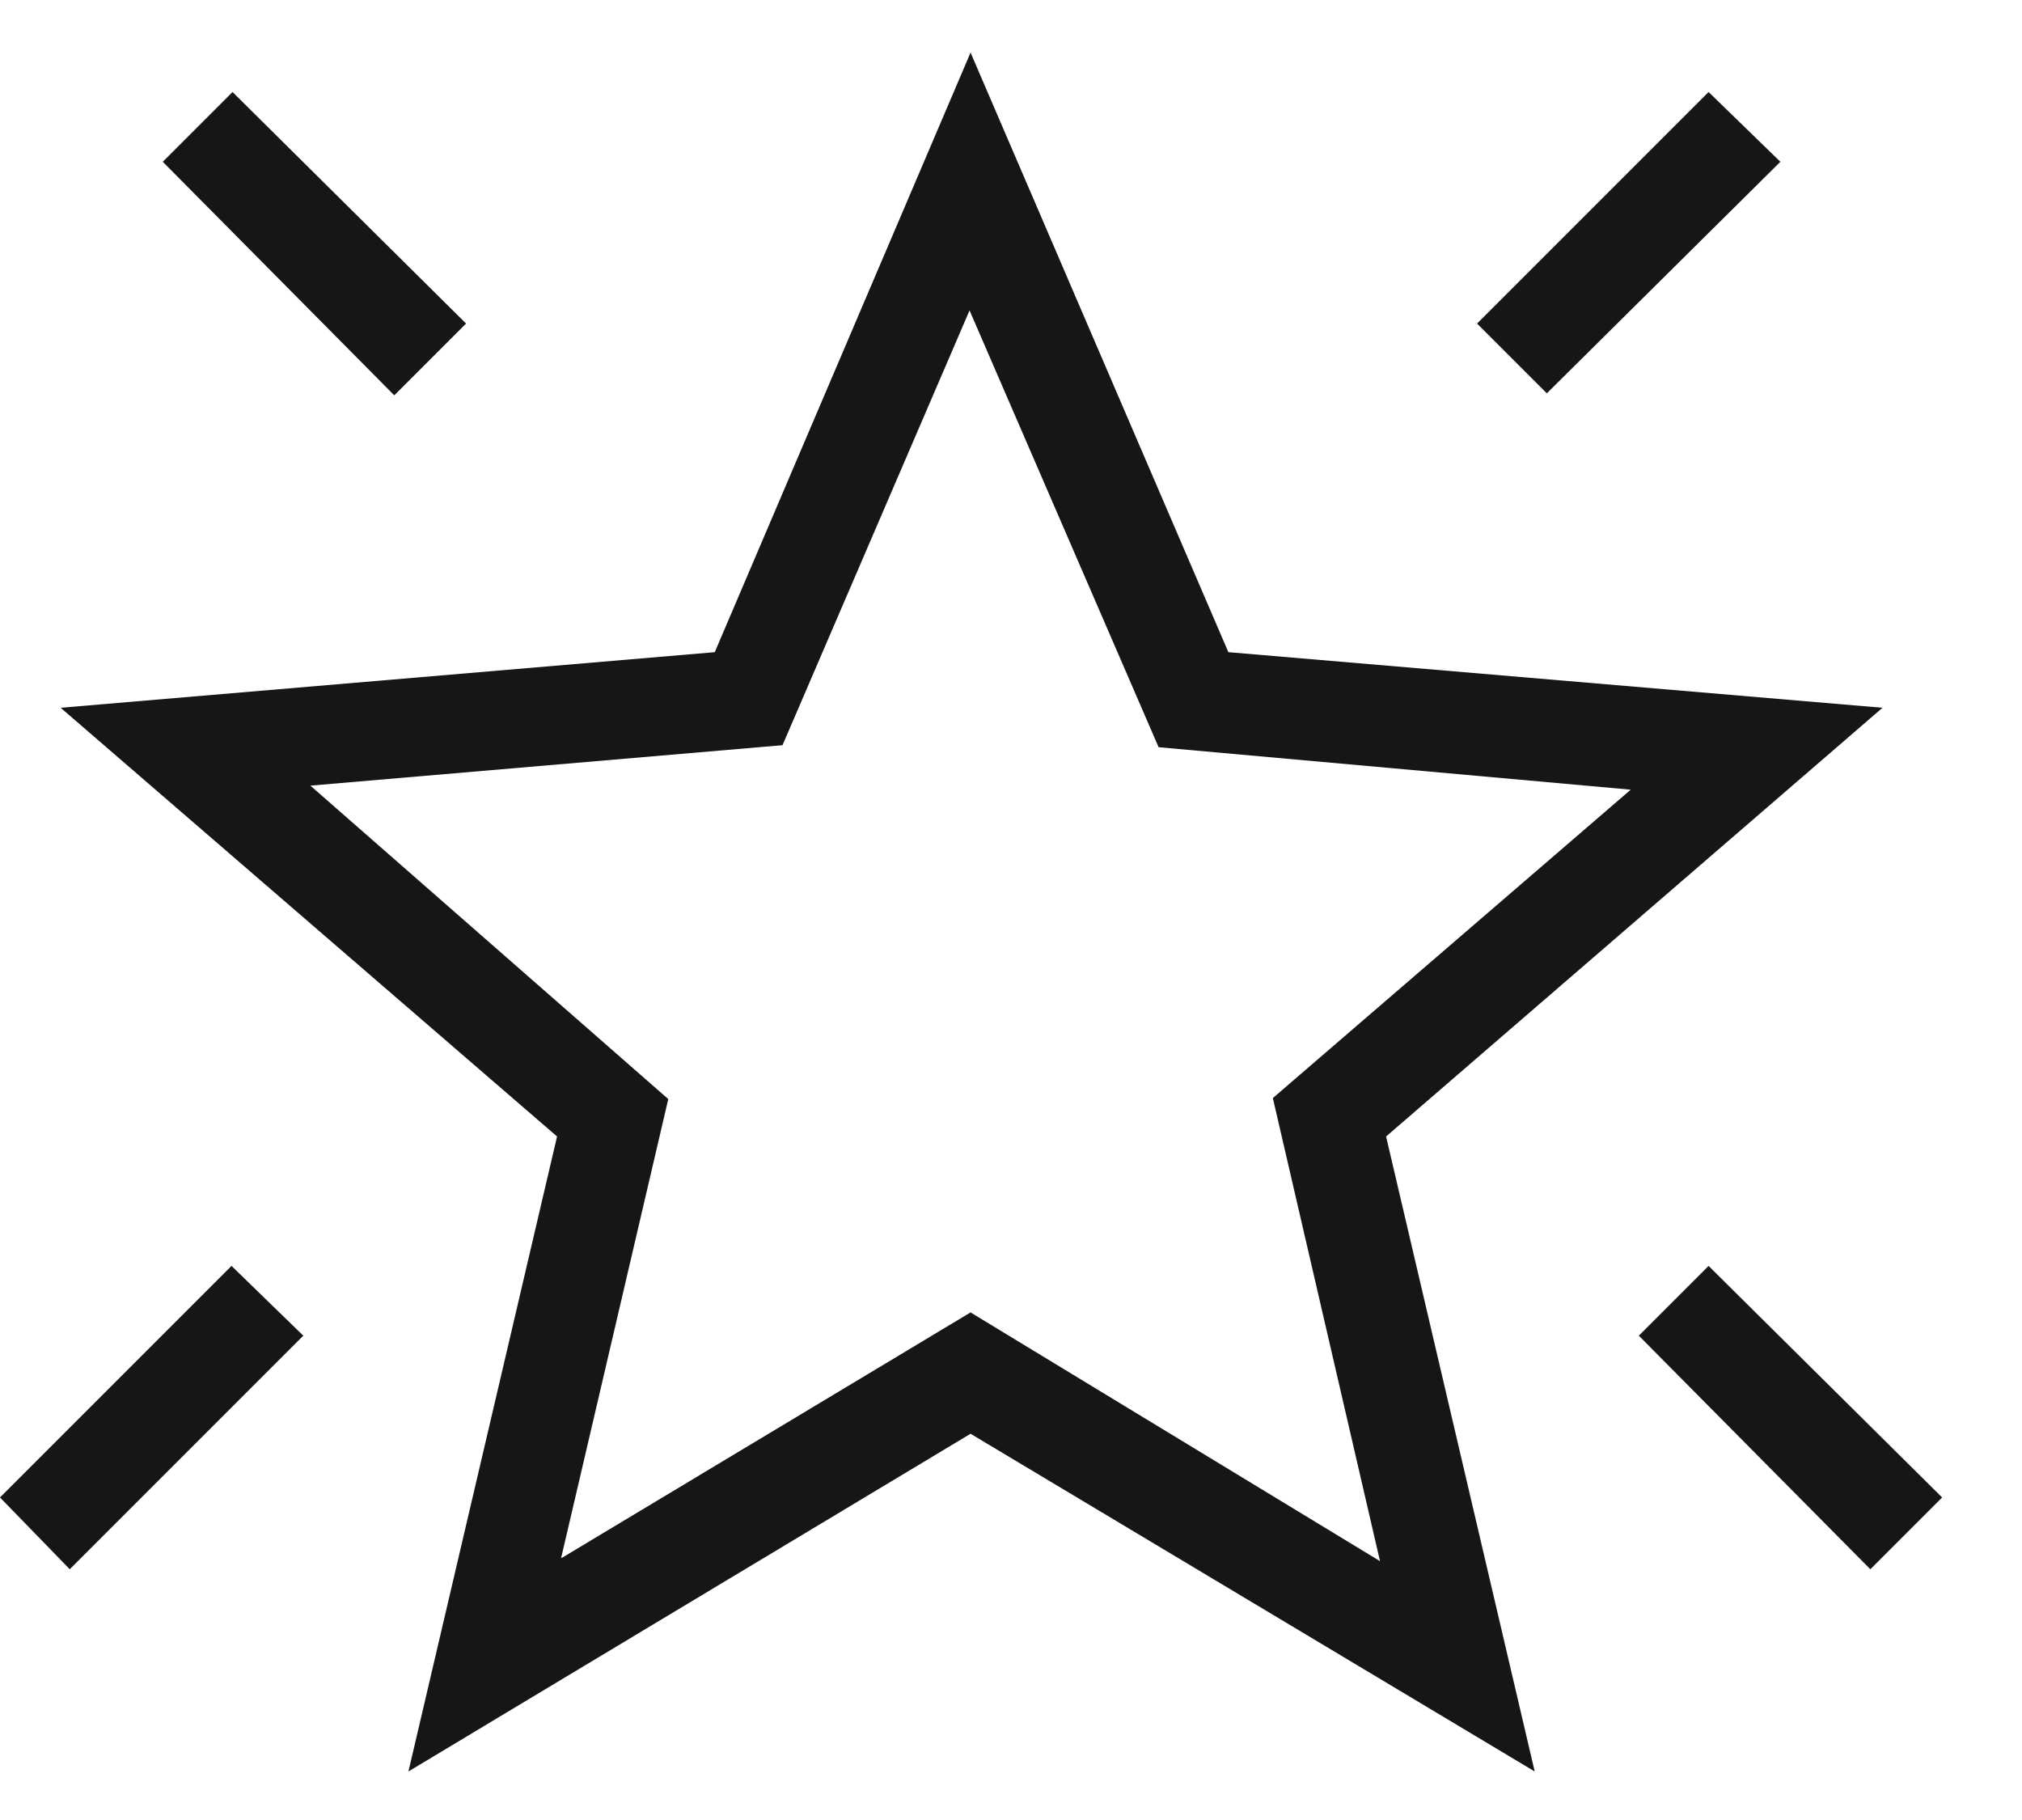 <svg width="20" height="18" viewBox="0 0 20 18" fill="none" xmlns="http://www.w3.org/2000/svg">
<path d="M18.5 15.52L16.21 13.21L16.9 12.52L19.21 14.81L18.5 15.52ZM15.3 3.89L14.61 3.2L16.9 0.91L17.61 1.6L15.3 3.89ZM3.9 3.91L1.61 1.6L2.3 0.91L4.61 3.2L3.9 3.91ZM0.69 15.52L0 14.81L2.29 12.52L3 13.21L0.69 15.52ZM5.57 15.4L9.6 12.98L13.65 15.44L12.59 10.86L16.13 7.81L11.46 7.39L9.59 3.07L7.74 7.37L3.07 7.77L6.61 10.87L5.55 15.41L5.57 15.4ZM4.04 17.52L5.51 11.24L0.6 7L7.07 6.45L9.6 0.52L12.15 6.45L18.62 7L13.71 11.24L15.18 17.52L9.6 14.18L4.04 17.52Z" fill="#161616"/>
</svg>
